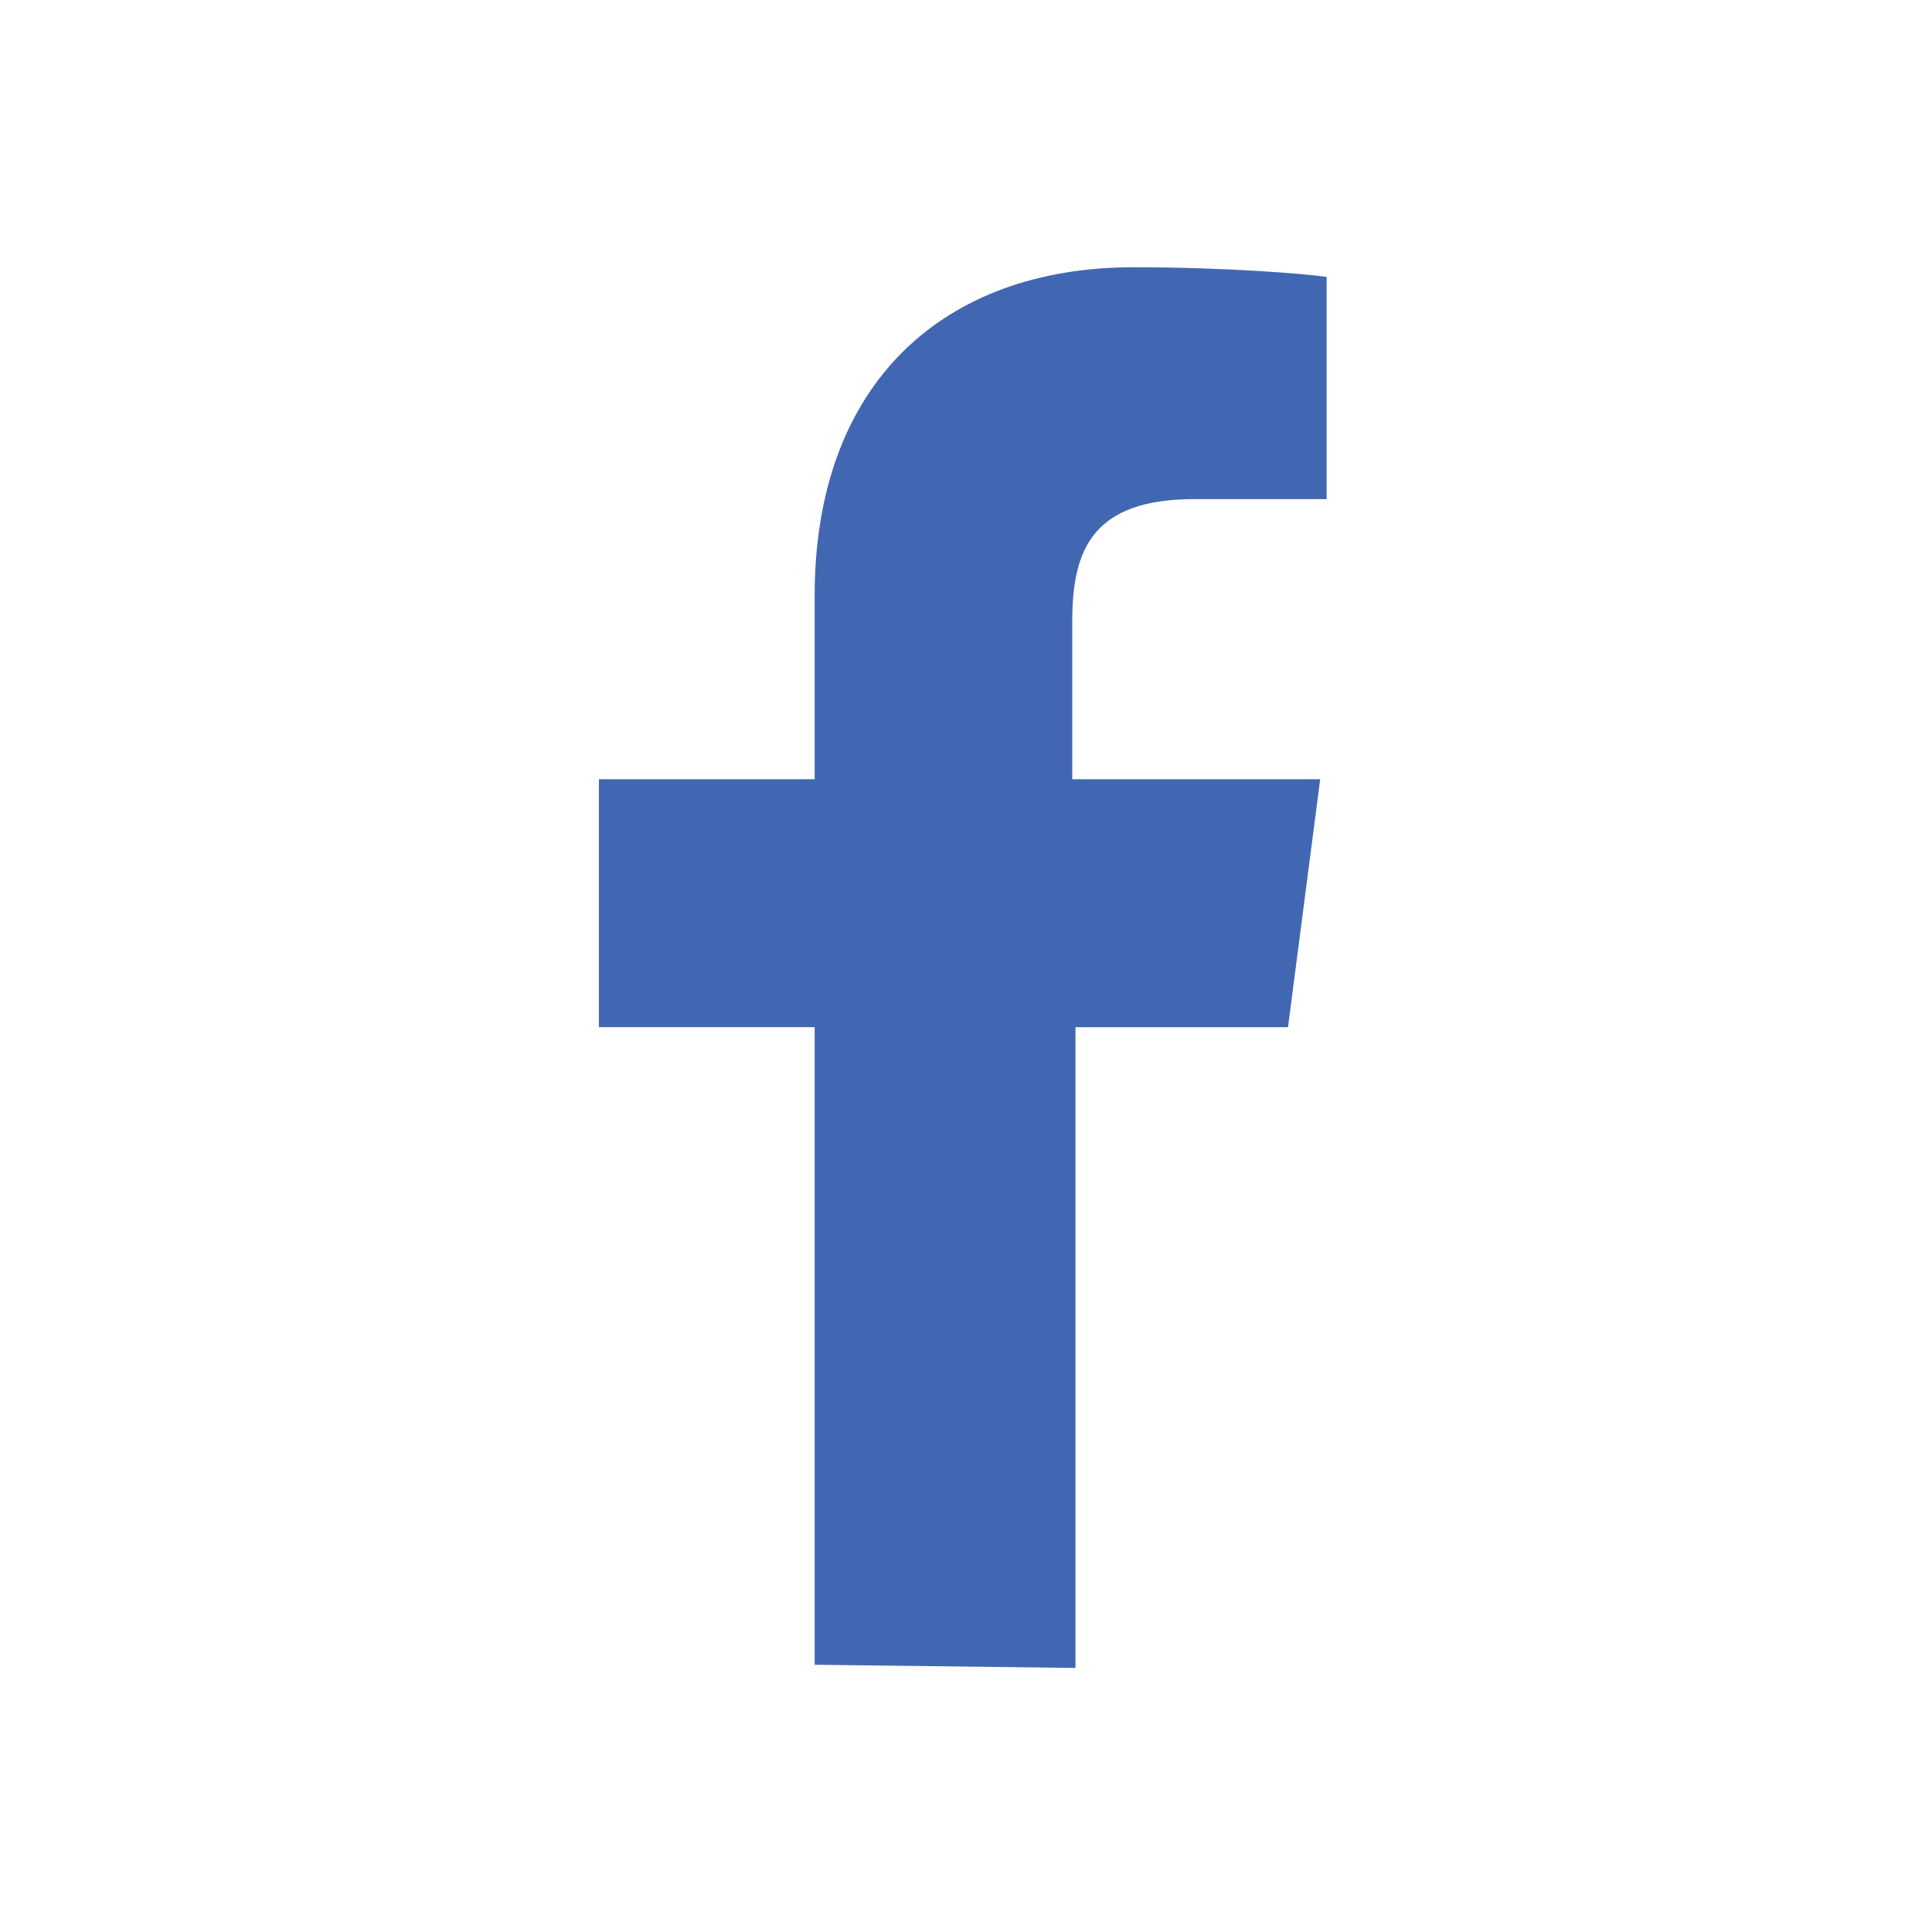 <?xml version="1.0" encoding="utf-8"?>
<!-- Generator: Adobe Illustrator 24.0.1, SVG Export Plug-In . SVG Version: 6.00 Build 0)  -->
<svg version="1.1" id="Layer_1" xmlns="http://www.w3.org/2000/svg" xmlns:xlink="http://www.w3.org/1999/xlink" x="0px" y="0px"
	 viewBox="0 0 60 60" style="enable-background:new 0 0 60 60;" xml:space="preserve">
<style type="text/css">
	.st0{fill:#4267B2;}
</style>
<path id="Facebook_2_" class="st0" d="M33.4,51.8V31.9H40l1-7.7h-7.7v-4.9c0-2.2,0.6-3.8,3.8-3.8h4.1V8.6c-0.7-0.1-3.1-0.3-6-0.3
	c-5.9,0-9.9,3.6-9.9,10.2v5.7h-6.7v7.7h6.7v19.8L33.4,51.8L33.4,51.8z"/>
</svg>

